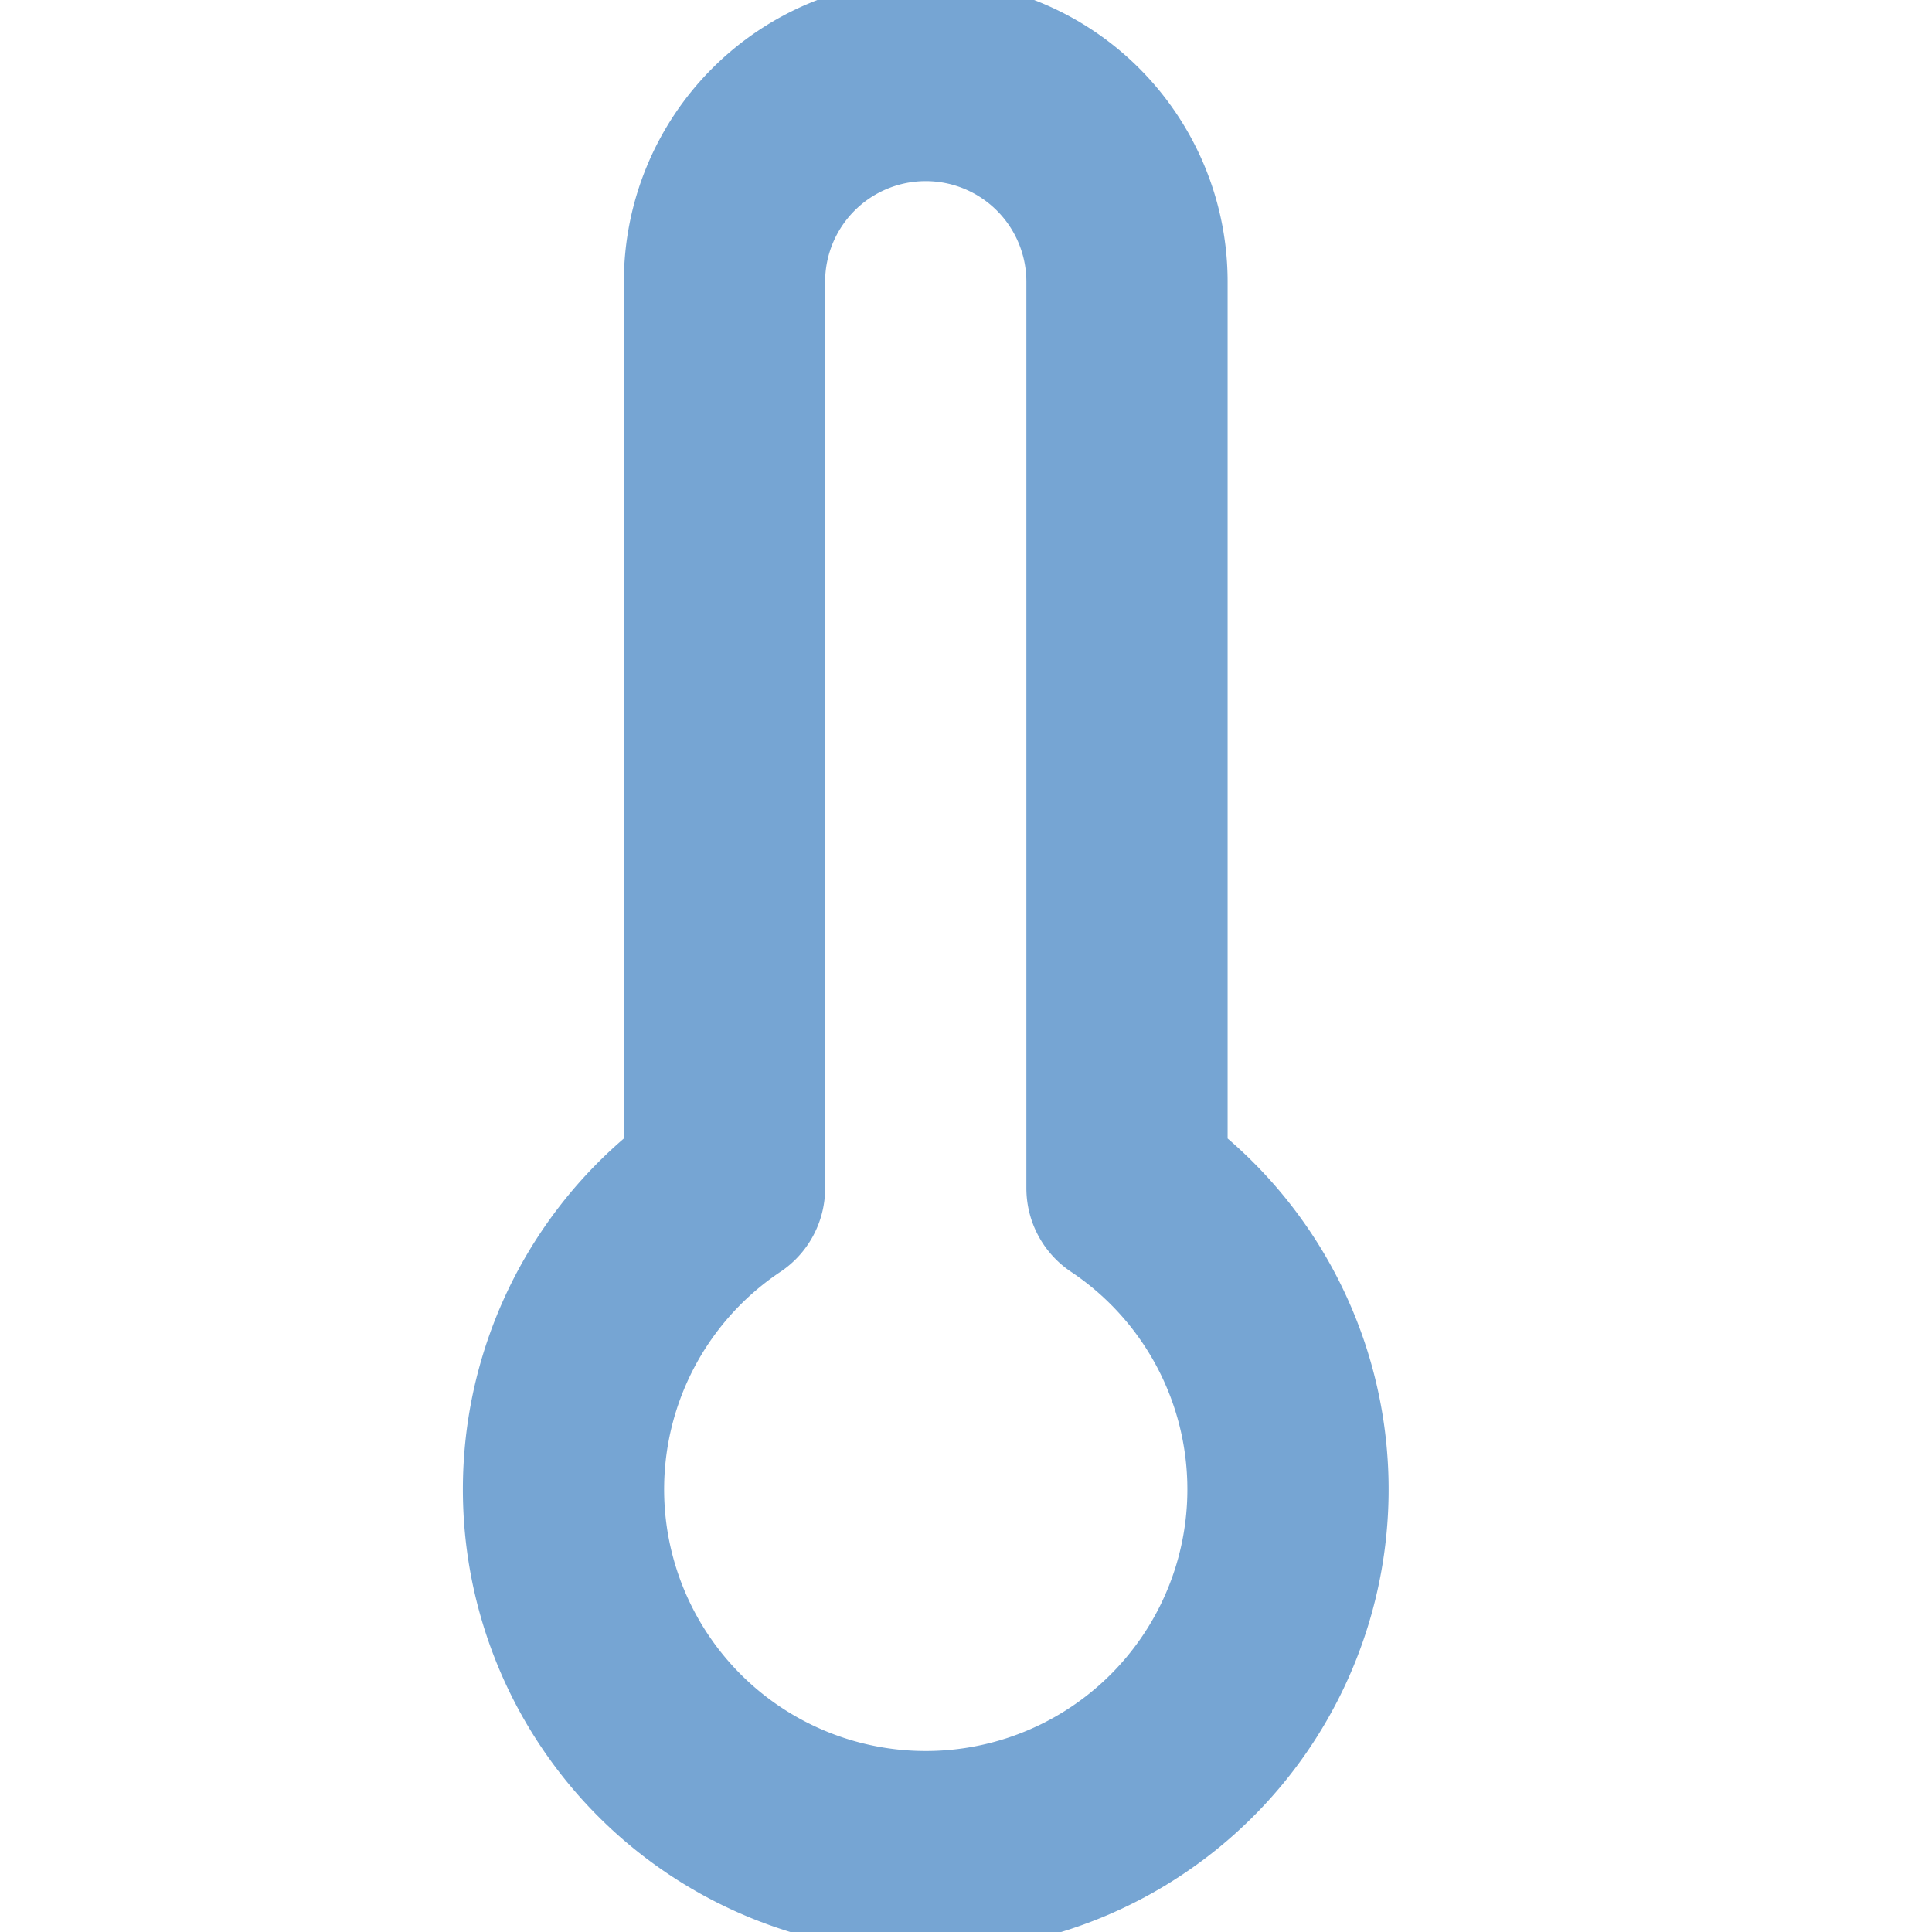 <svg xmlns="http://www.w3.org/2000/svg" width="24" height="24" viewBox="0 0 24 24" fill="none" stroke="#76a5d3" stroke-width="2.5" stroke-linecap="round" stroke-linejoin="round" class="feather feather-thermometer"><path d="M14 14.76V3.5a2.5 2.5 0 0 0-5 0v11.26a4.5 4.5 0 1 0 5 0z"></path></svg>